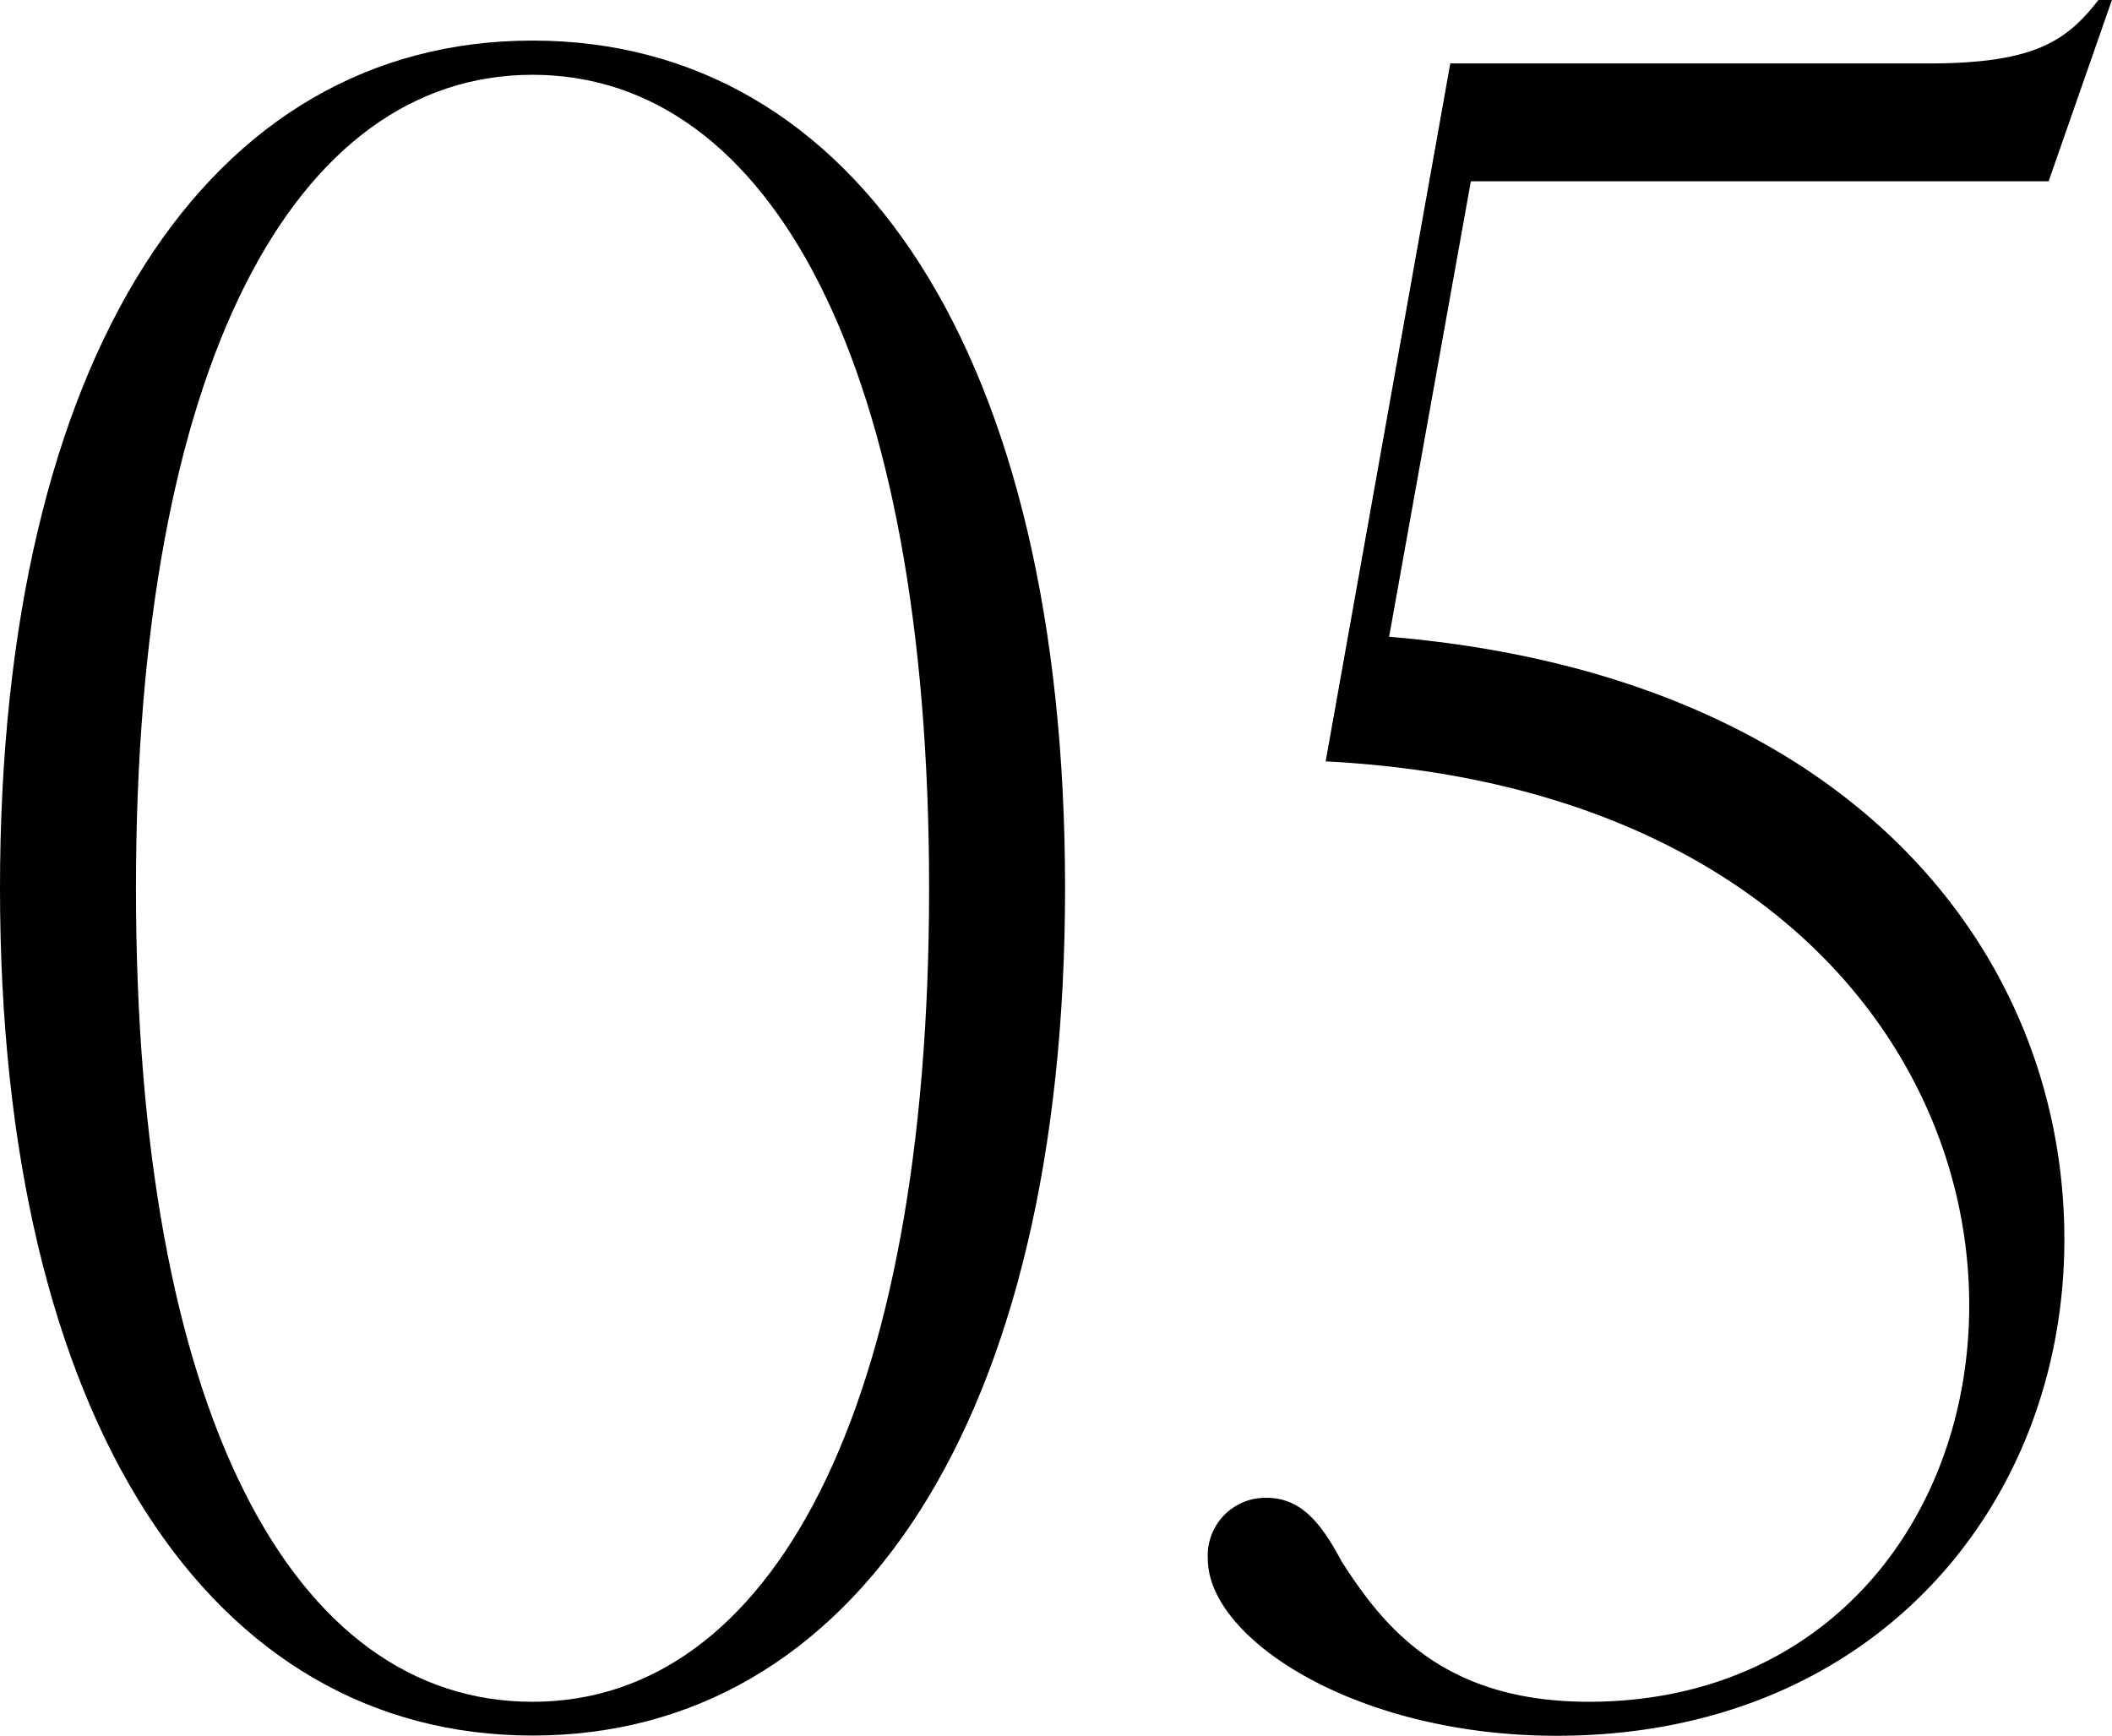 <svg xmlns="http://www.w3.org/2000/svg" width="93.945" height="77.213" viewBox="0 0 93.945 77.213">
  <g id="レイヤー_1" transform="translate(107.911 -5.723)">
    <g id="Group_2119" data-name="Group 2119">
      <path id="Path_1233" data-name="Path 1233" d="M4.6,50.3c0-23.688,9.274-37.709,23.688-37.709S51.976,26.6,51.976,50.289s-9.374,37.7-23.688,37.7S4.6,73.987,4.6,50.3ZM28.288,86.487c10.584,0,17.64-12.9,17.64-36.187s-7.056-36.187-17.64-36.187-17.64,12.9-17.64,36.187S17.6,86.487,28.288,86.487Z" transform="translate(-112.511 -5.063)"/>
      <path id="Path_1234" data-name="Path 1234" d="M57.9,80.15a2.567,2.567,0,0,1,2.621-2.722c1.512,0,2.419,1.109,3.326,2.822,1.814,2.822,4.435,6.25,10.987,6.25,10.685,0,16.934-8.266,16.934-17.64,0-11.29-9.072-23.184-28.627-24.192l5.544-31.046H89.955c4.738,0,6.149-1.008,7.56-2.822h.6L95.3,18.864h-25.7L65.964,39.125C86.426,40.838,96,53.136,96,65.938c0,11.794-8.467,22.075-22.579,22.075C64.452,88.013,57.9,83.678,57.9,80.15Z" transform="translate(-112.085 -5.077)"/>
    </g>
  </g>
</svg>
